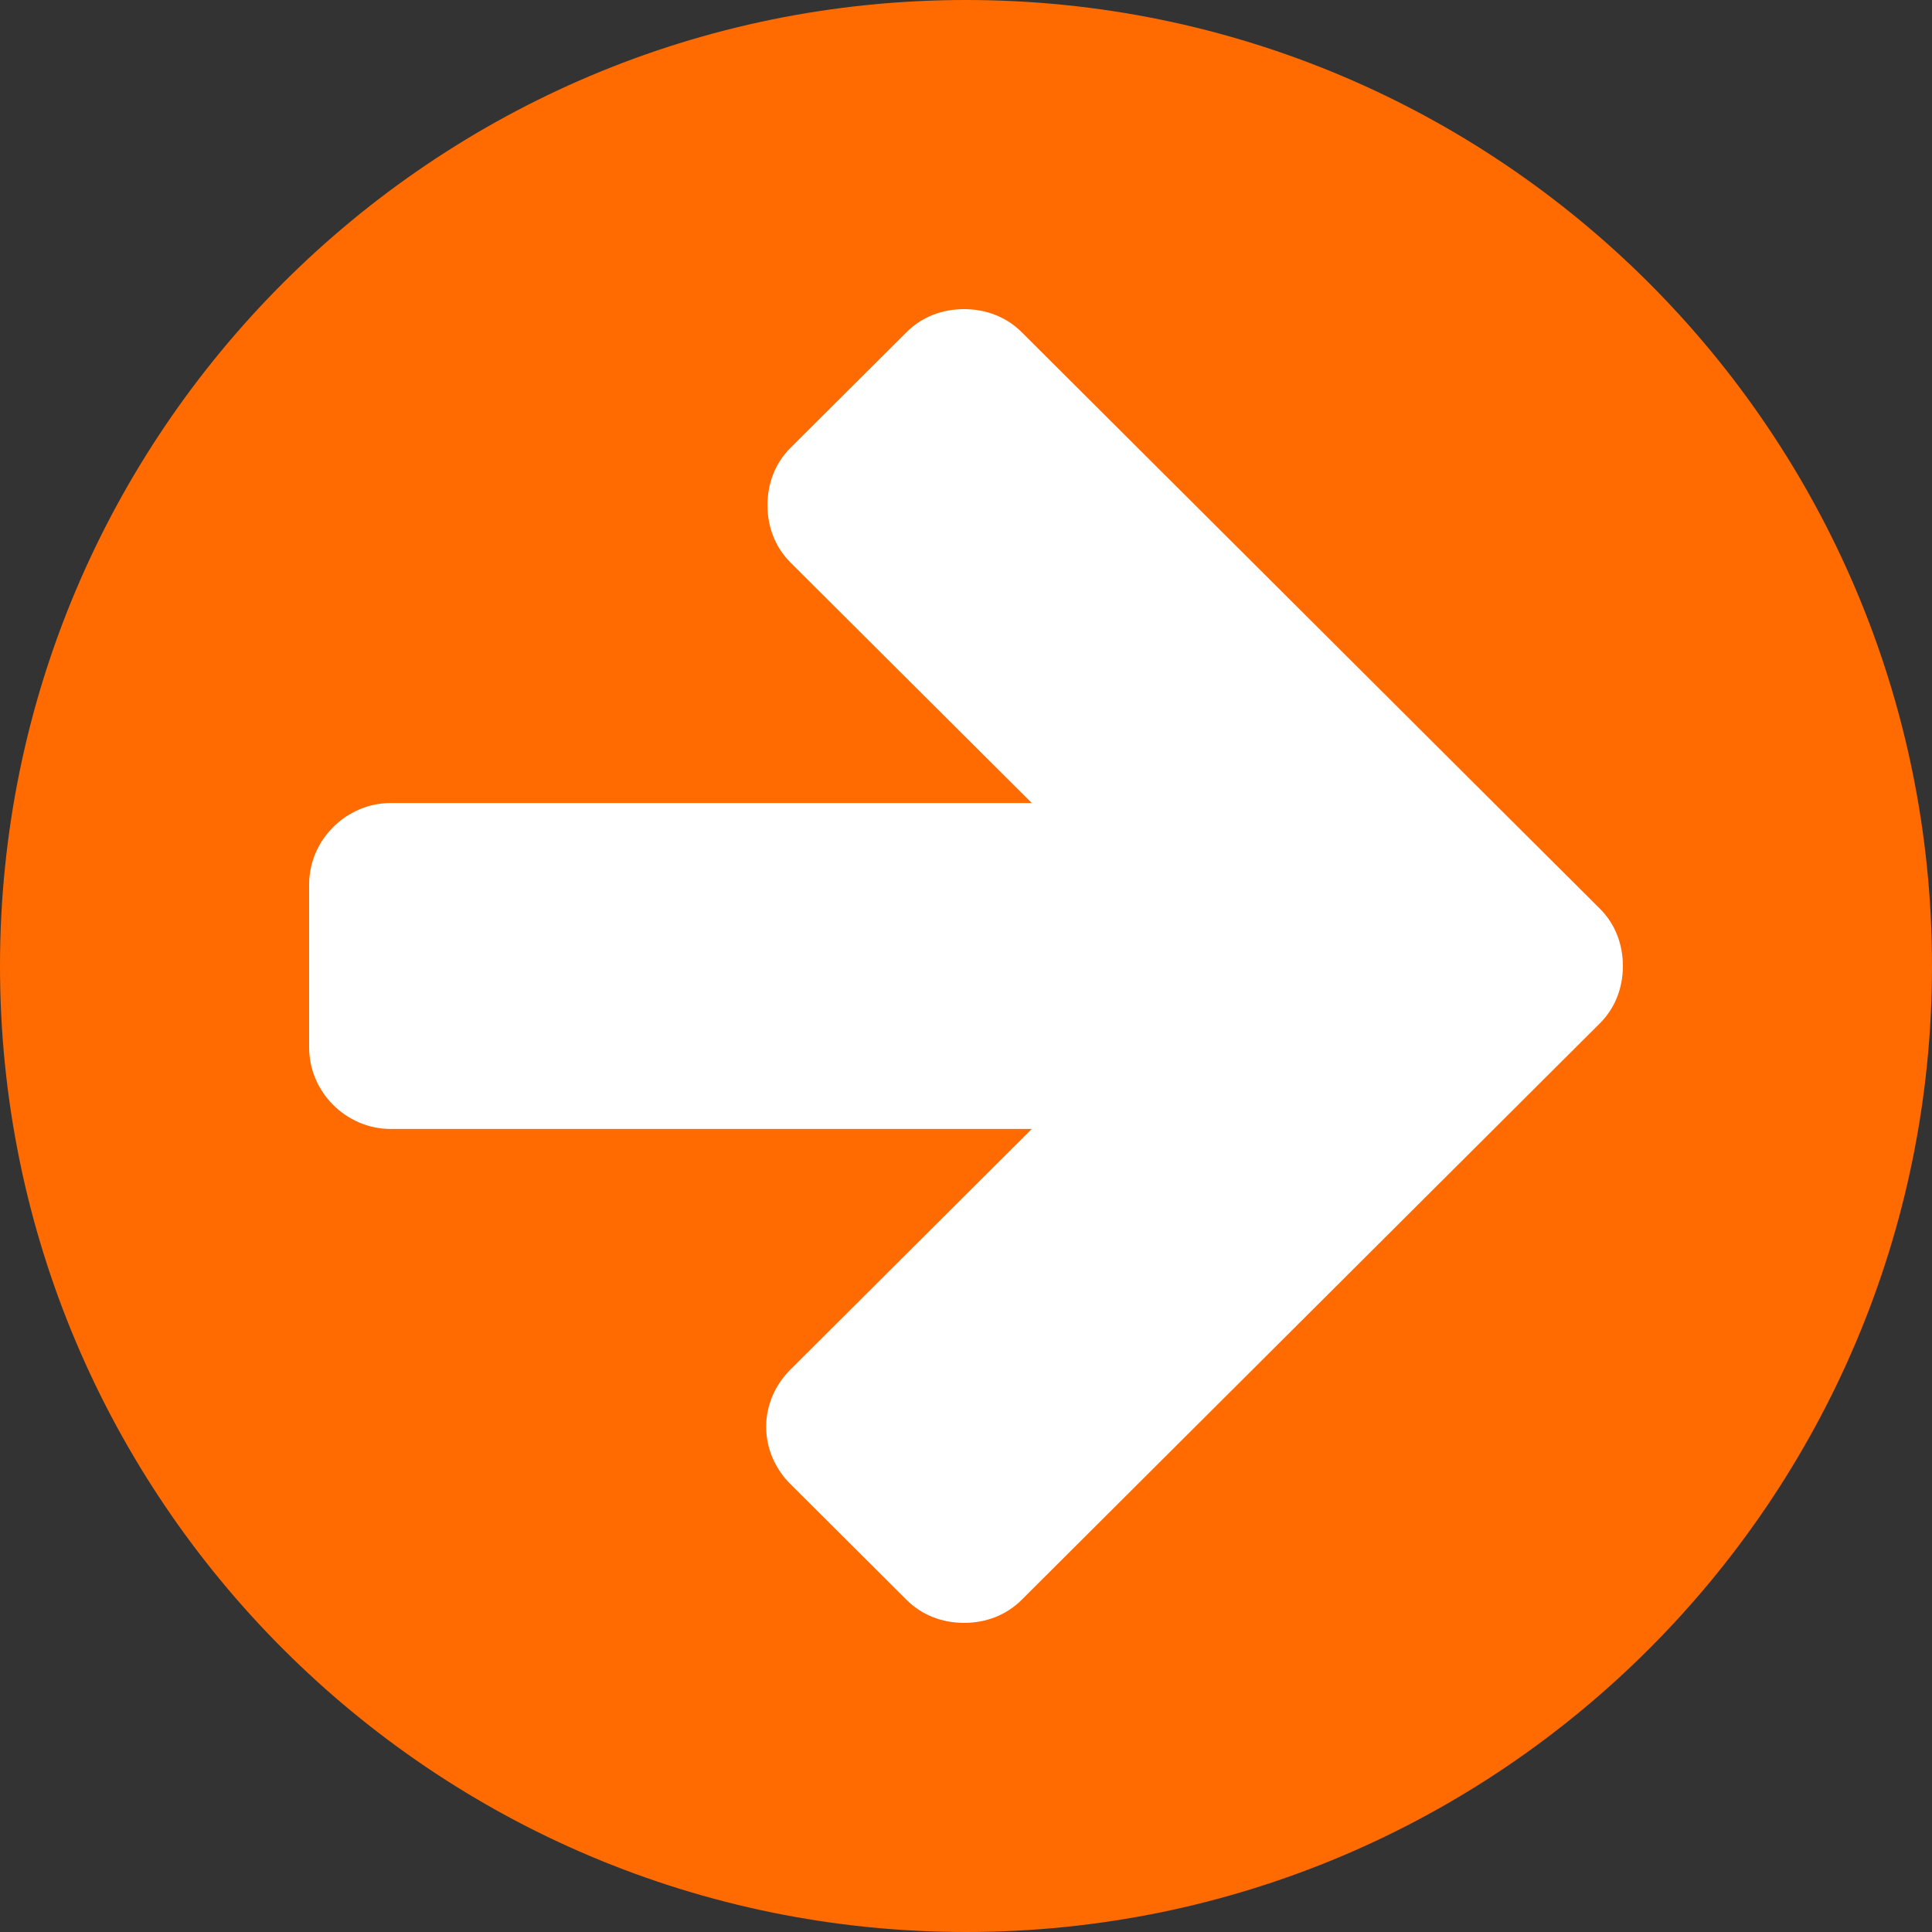 <?xml version="1.0" encoding="UTF-8"?>
<svg width="25px" height="25px" viewBox="0 0 25 25" version="1.1" xmlns="http://www.w3.org/2000/svg" xmlns:xlink="http://www.w3.org/1999/xlink">
    <rect x="0" y="0" width="25" height="25" fill="#333333" stroke="none"/>
    <title>Group</title>
    <g id="Sub-product" stroke="none" stroke-width="1" fill="none" fill-rule="evenodd">
        <g id="Mezzanine-Finance-(subpage)---Desktop" transform="translate(-1048, -2339)" fill-rule="nonzero">
            <g id="Group-20" transform="translate(182, 2300)">
                <g id="Group" transform="translate(866, 39)">
                    <path d="M12.5,25 C19.401,25 25,19.401 25,12.5 C25,5.599 19.401,0 12.5,0 C5.599,0 0,5.599 0,12.5 C0,19.401 5.599,25 12.5,25 Z" id="Path" fill="#FF6B00"></path>
                    <path d="M12.475,21 C12.194,21 11.93,20.901 11.732,20.703 L10.228,19.204 C10.03,19.007 9.914,18.743 9.914,18.463 C9.914,18.183 10.03,17.92 10.228,17.722 L13.351,14.609 L5.057,14.609 C4.479,14.609 4,14.131 4,13.554 L4,11.446 C4,10.869 4.479,10.391 5.057,10.391 L13.351,10.391 L10.228,7.278 C10.03,7.08 9.931,6.817 9.931,6.537 C9.931,6.257 10.03,5.993 10.228,5.796 L11.732,4.297 C11.93,4.099 12.194,4 12.475,4 C12.756,4 13.02,4.099 13.219,4.297 L19.199,10.26 L20.703,11.759 C20.901,11.956 21,12.22 21,12.5 C21,12.78 20.901,13.044 20.703,13.241 L13.219,20.703 C13.02,20.901 12.756,21 12.475,21 Z" id="Path" fill="#FFFFFF"></path>
                </g>
            </g>
        </g>
    </g>
</svg>